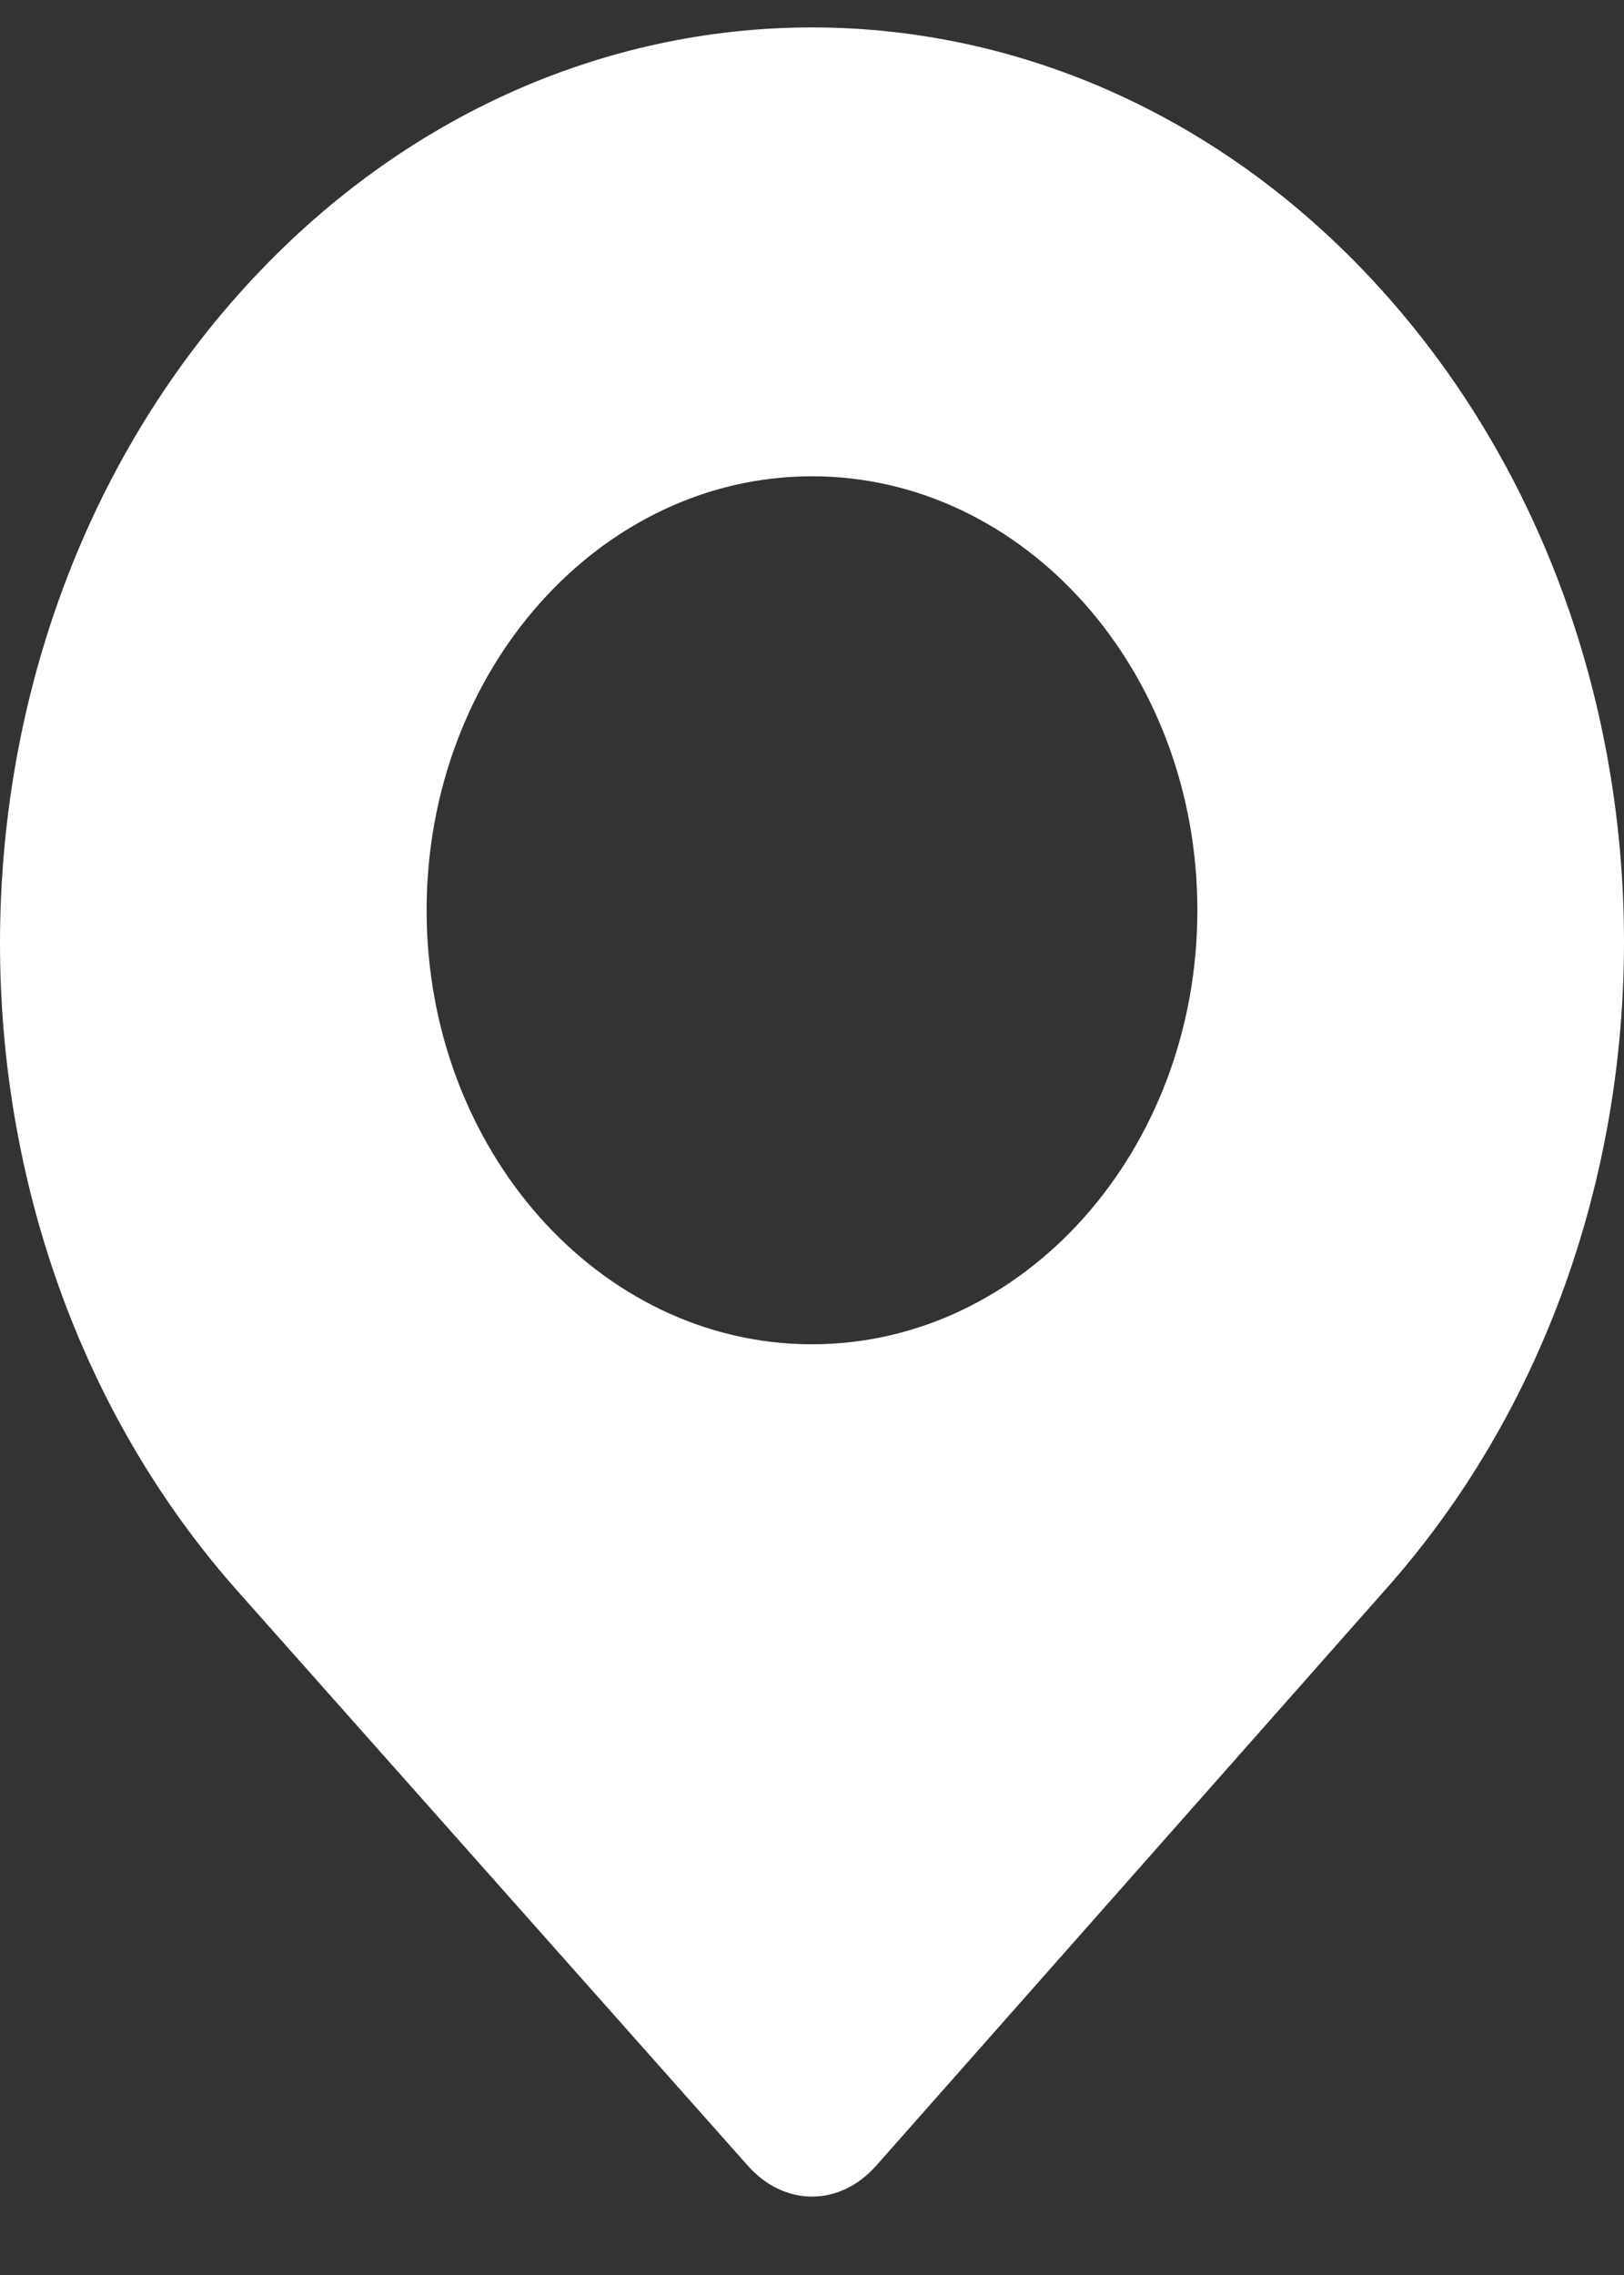 <svg width="20" height="28" viewBox="0 0 20 28" fill="none" xmlns="http://www.w3.org/2000/svg">
<rect x="0" y="0" width="20" height="28" fill="#333333" stroke="none"/>
<path fill-rule="evenodd" clip-rule="evenodd" d="M2.928 3.633C6.832 -0.761 13.168 -0.761 17.072 3.633C20.976 8.027 20.976 15.159 17.072 19.553L10.792 26.653C10.566 26.908 10.283 27.035 10 27.035C9.717 27.035 9.434 26.908 9.208 26.653L2.928 19.585C-0.976 15.191 -0.976 8.027 2.928 3.633ZM5.254 11.203C5.254 14.151 7.382 16.545 10 16.545C12.618 16.545 14.746 14.151 14.746 11.203C14.746 8.256 12.618 5.862 10 5.862C7.382 5.862 5.254 8.256 5.254 11.203Z" fill="white"/>
</svg>
